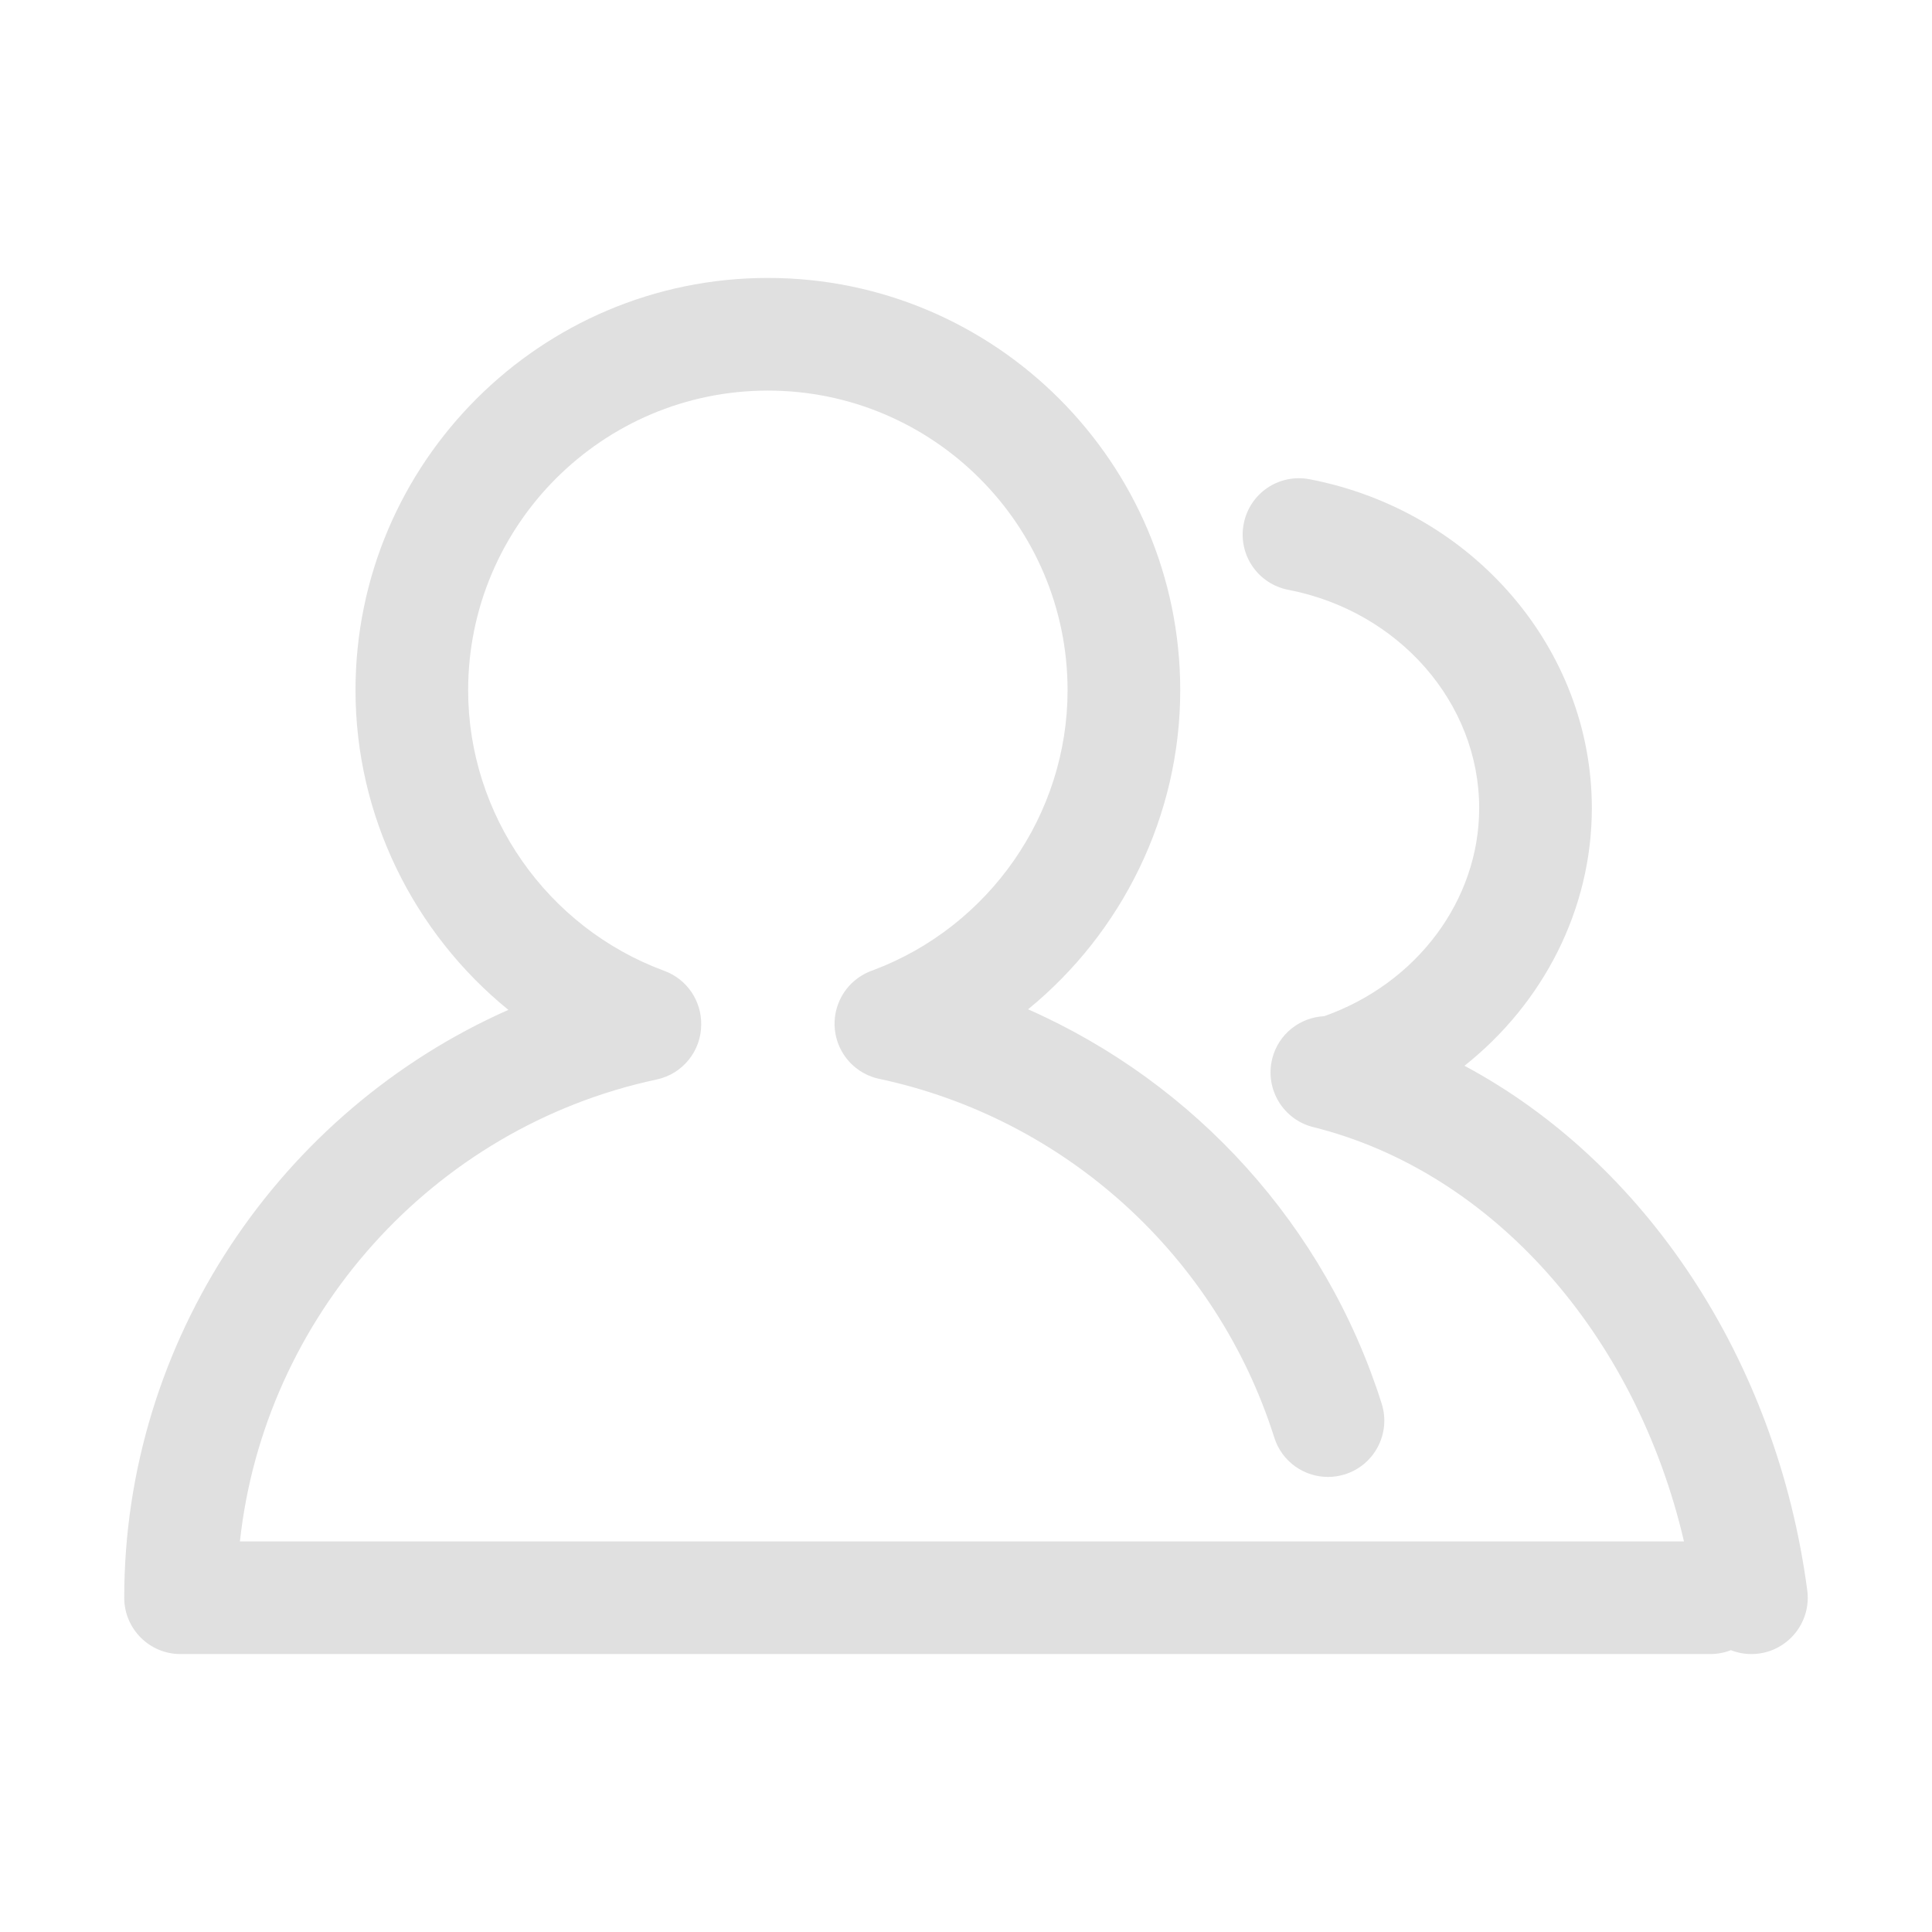 <svg width="106" height="106" viewBox="0 0 106 106" fill="none" xmlns="http://www.w3.org/2000/svg">
<path d="M99.156 87.256C97.473 74.544 90.232 63.76 80.349 58.474C84.681 55.039 87.337 49.884 87.337 44.34C87.337 35.611 80.825 28.021 71.855 26.295C70.162 25.972 68.559 27.067 68.236 28.742C67.91 30.421 69.009 32.038 70.684 32.361C76.753 33.532 81.156 38.569 81.156 44.34C81.156 49.382 77.741 53.959 72.651 55.754C71.321 55.82 70.138 56.733 69.8 58.09C69.389 59.747 70.394 61.425 72.051 61.838C81.89 64.292 89.748 73.218 92.392 84.57H13.163C14.5 72.262 23.702 61.859 36.028 59.227C37.478 58.918 38.471 57.639 38.472 56.214C38.491 54.939 37.716 53.734 36.45 53.267C30.01 50.895 25.685 44.708 25.685 37.872C25.685 28.806 33.061 21.43 42.13 21.43C51.197 21.43 58.573 28.806 58.573 37.872C58.573 44.67 54.295 50.825 47.917 53.226C47.688 53.302 47.468 53.405 47.263 53.532C47.254 53.538 47.245 53.543 47.236 53.549C47.211 53.565 47.187 53.581 47.162 53.597C47.139 53.613 47.115 53.629 47.092 53.645C47.083 53.652 47.074 53.658 47.065 53.665C46.699 53.93 46.402 54.268 46.186 54.651C46.186 54.652 46.186 54.653 46.185 54.653C46.161 54.697 46.138 54.741 46.115 54.785C46.114 54.787 46.114 54.789 46.113 54.791C46.09 54.835 46.069 54.88 46.049 54.926C46.049 54.926 46.049 54.927 46.049 54.928C45.805 55.483 45.724 56.111 45.841 56.734C45.843 56.742 45.843 56.749 45.845 56.756C45.852 56.791 45.86 56.827 45.868 56.862C45.872 56.878 45.875 56.894 45.879 56.91C45.886 56.939 45.895 56.968 45.903 56.997C45.908 57.018 45.914 57.039 45.92 57.06C45.928 57.087 45.937 57.114 45.946 57.14C45.953 57.162 45.961 57.184 45.968 57.205C45.972 57.215 45.975 57.225 45.979 57.236C45.985 57.253 45.992 57.269 45.999 57.286C46.007 57.307 46.015 57.328 46.024 57.349C46.035 57.376 46.047 57.403 46.058 57.429C46.067 57.448 46.075 57.467 46.084 57.486C46.098 57.514 46.112 57.543 46.126 57.571C46.134 57.586 46.142 57.601 46.15 57.617C46.166 57.647 46.183 57.678 46.2 57.708C46.207 57.72 46.214 57.731 46.221 57.743C46.24 57.775 46.259 57.808 46.28 57.839C46.285 57.848 46.291 57.857 46.297 57.866C46.319 57.899 46.341 57.932 46.364 57.964C46.37 57.972 46.376 57.98 46.381 57.987C46.405 58.02 46.428 58.051 46.453 58.082C46.46 58.091 46.467 58.1 46.474 58.108C46.497 58.138 46.521 58.166 46.546 58.195C46.556 58.206 46.566 58.217 46.576 58.229C46.598 58.253 46.62 58.277 46.642 58.301C46.658 58.317 46.674 58.333 46.689 58.349C46.707 58.367 46.725 58.385 46.743 58.402C46.766 58.424 46.789 58.444 46.812 58.465C46.824 58.476 46.836 58.487 46.848 58.498C46.878 58.524 46.91 58.55 46.941 58.576C46.946 58.58 46.951 58.584 46.957 58.588C47.221 58.799 47.523 58.968 47.855 59.084C47.857 59.084 47.858 59.085 47.86 59.085C47.903 59.1 47.946 59.114 47.991 59.128C47.997 59.13 48.003 59.131 48.01 59.133C48.05 59.145 48.09 59.156 48.131 59.166C48.141 59.169 48.151 59.171 48.16 59.173C48.185 59.179 48.211 59.186 48.236 59.191C58.455 61.367 66.761 68.912 69.915 78.875C70.331 80.191 71.547 81.033 72.86 81.033C73.168 81.033 73.482 80.987 73.793 80.888C75.42 80.375 76.322 78.636 75.806 77.01C72.722 67.262 65.567 59.425 56.406 55.376C61.574 51.154 64.754 44.752 64.754 37.872C64.754 25.398 54.604 15.249 42.131 15.249C29.654 15.249 19.505 25.398 19.505 37.872C19.505 44.771 22.7 51.187 27.892 55.407C15.351 60.962 6.816 73.574 6.816 87.66C6.816 89.369 8.199 90.751 9.907 90.751H93.835C94.234 90.751 94.615 90.675 94.965 90.537C95.316 90.675 95.696 90.751 96.09 90.751C96.223 90.751 96.361 90.742 96.497 90.724C98.19 90.5 99.379 88.946 99.156 87.256Z" fill="#E0E0E0"/>
</svg>

